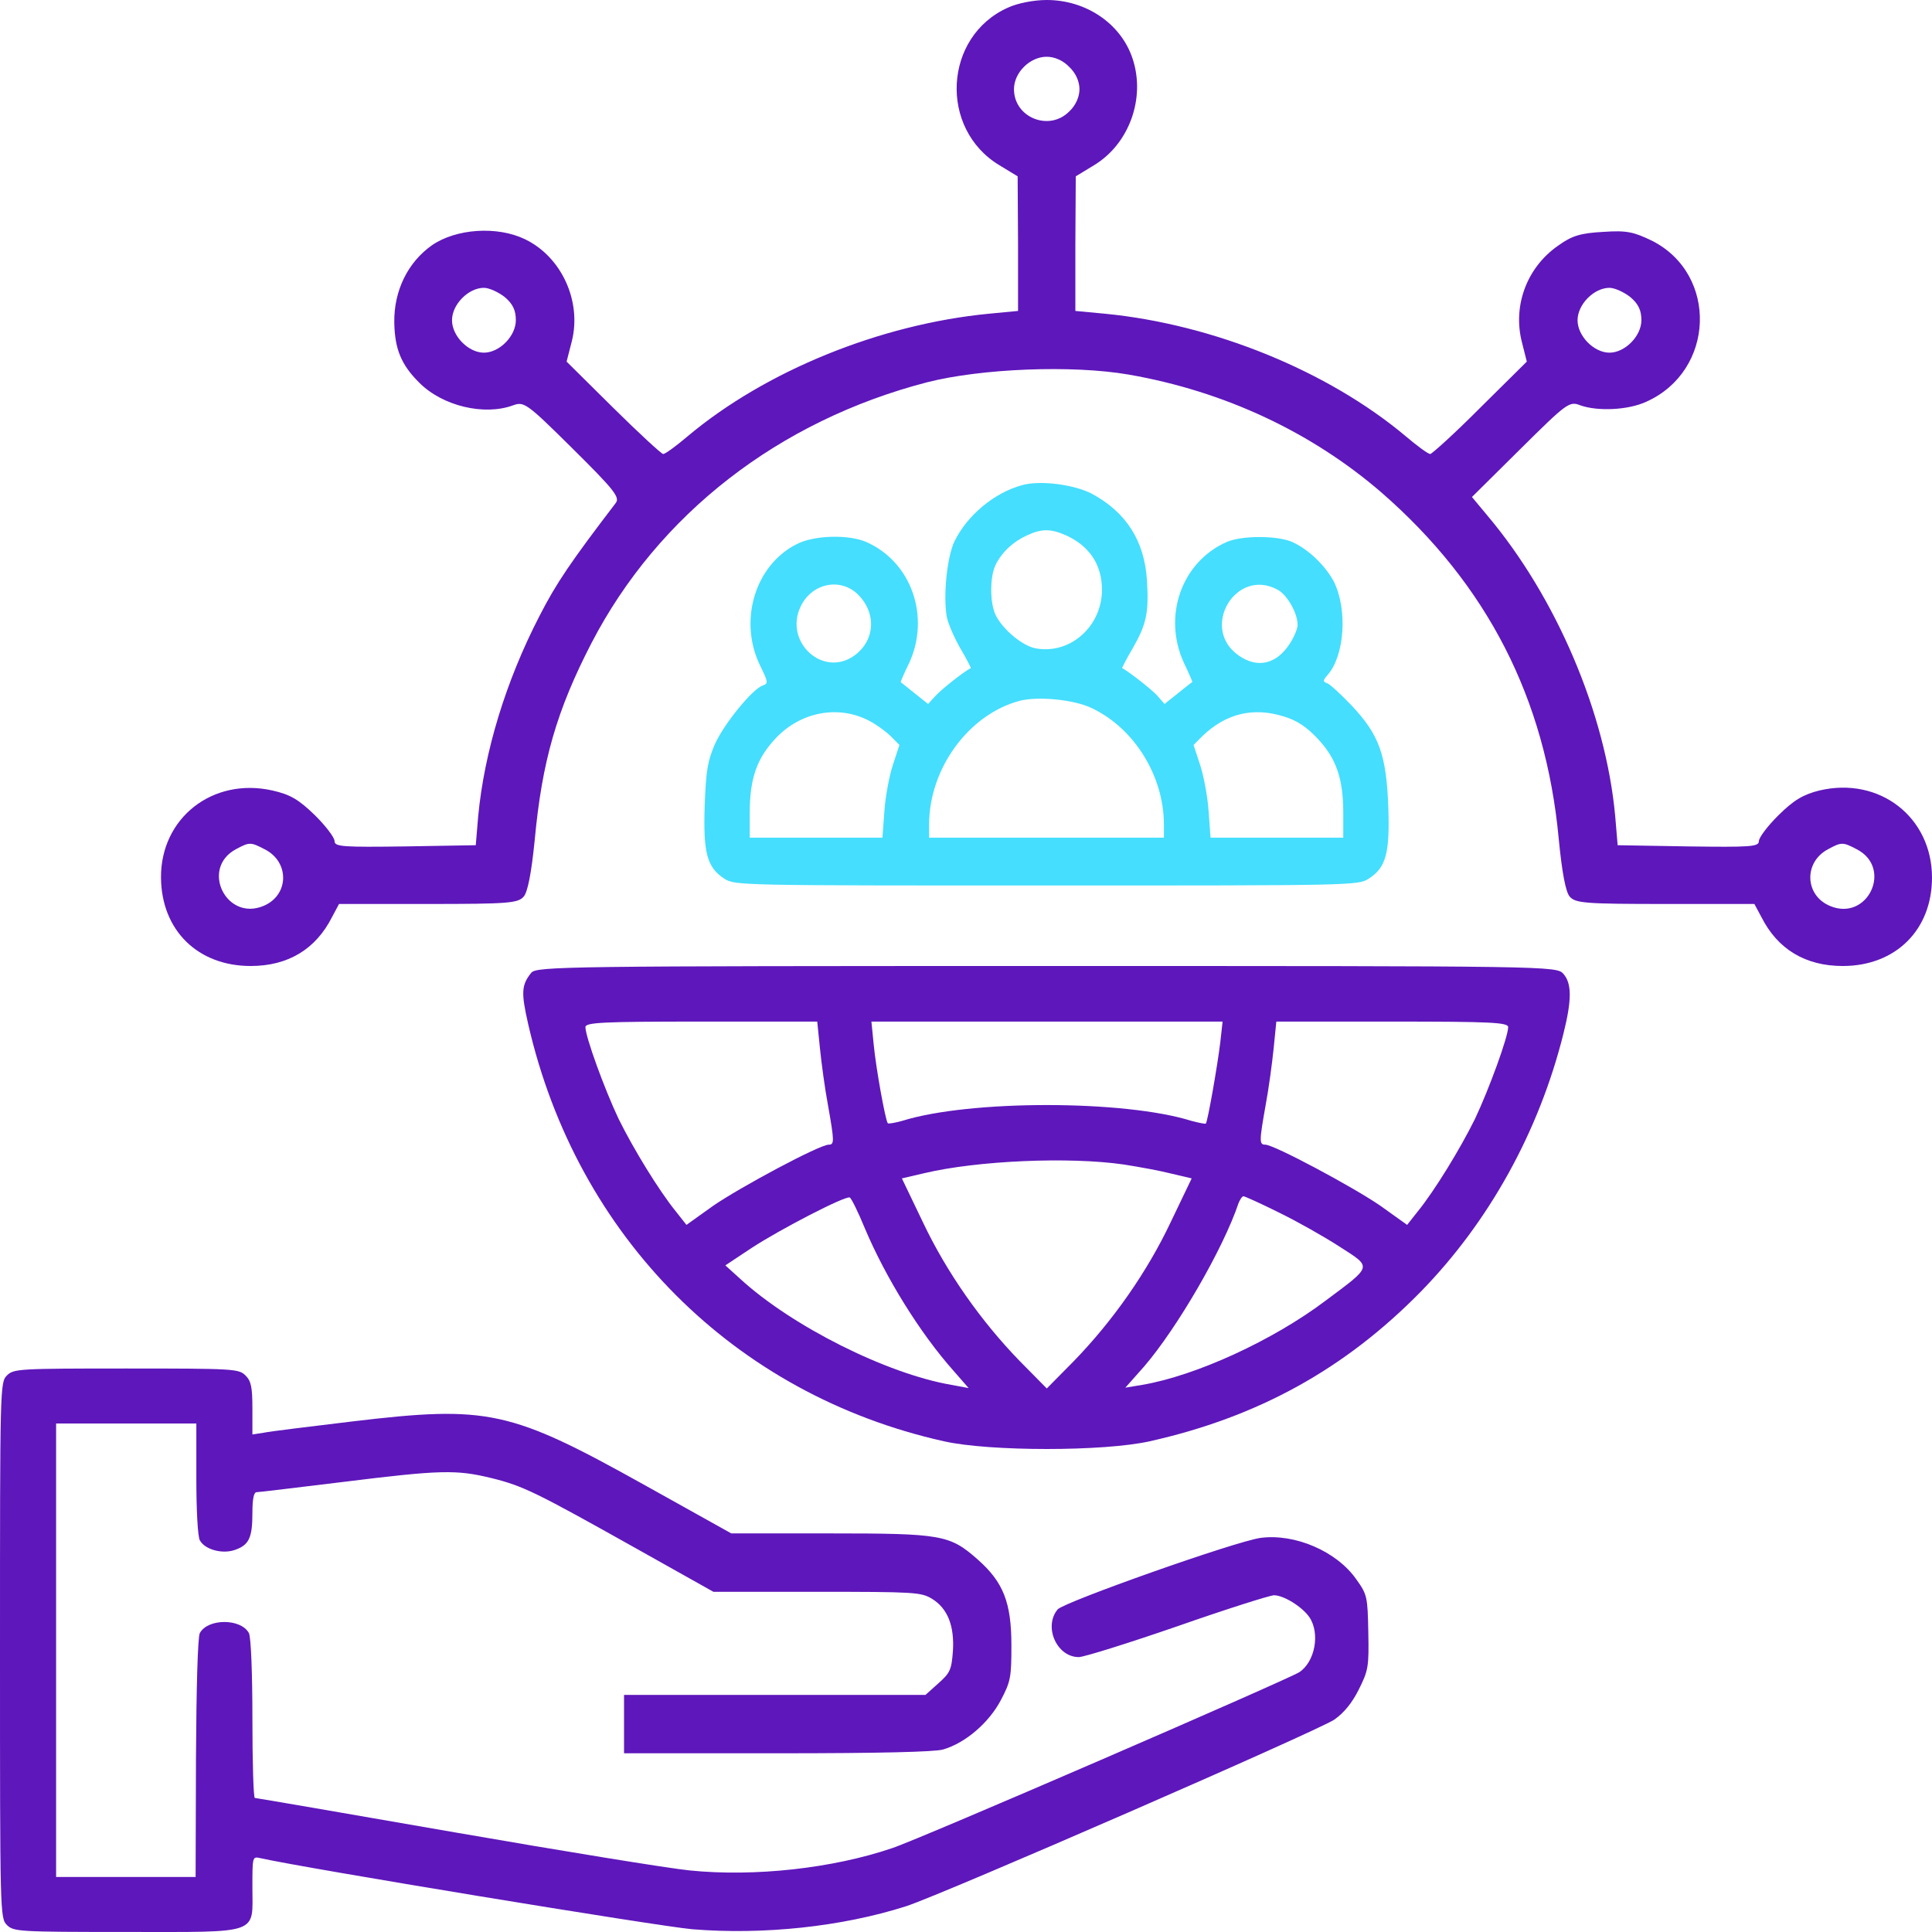 <svg width="48" height="48" viewBox="0 0 48 48" fill="none" xmlns="http://www.w3.org/2000/svg">
<g clip-path="url(#clip0_2938_12491)">
<path d="M25.039 0.191C23.443 0.906 23.321 3.203 24.836 4.109L25.283 4.381L25.293 6.053V7.725L24.561 7.795C21.866 8.057 19.019 9.215 17.087 10.837C16.802 11.079 16.528 11.28 16.477 11.28C16.436 11.28 15.877 10.766 15.236 10.132L14.077 8.984L14.209 8.47C14.454 7.473 13.945 6.375 13.04 5.942C12.349 5.61 11.332 5.68 10.732 6.093C10.132 6.516 9.786 7.221 9.796 8.007C9.806 8.671 9.969 9.064 10.416 9.507C10.996 10.091 12.033 10.333 12.745 10.071C13.02 9.971 13.081 10.011 14.23 11.149C15.257 12.166 15.409 12.357 15.297 12.498C14.189 13.949 13.823 14.483 13.406 15.298C12.562 16.93 12.033 18.682 11.881 20.274L11.82 20.999L10.061 21.029C8.525 21.049 8.312 21.039 8.312 20.898C8.312 20.807 8.088 20.515 7.823 20.253C7.417 19.861 7.213 19.74 6.766 19.639C5.281 19.307 3.99 20.324 4 21.804C4.01 23.114 4.915 24 6.227 24C7.152 24 7.844 23.587 8.251 22.781L8.423 22.459H10.64C12.623 22.459 12.867 22.439 13.009 22.278C13.111 22.167 13.203 21.684 13.284 20.878C13.467 18.904 13.833 17.645 14.697 15.973C16.355 12.78 19.345 10.454 23.036 9.497C24.378 9.155 26.636 9.064 28.039 9.306C30.418 9.719 32.584 10.736 34.323 12.237C36.947 14.523 38.401 17.353 38.726 20.838C38.807 21.674 38.899 22.167 39.001 22.278C39.143 22.439 39.387 22.459 41.37 22.459H43.587L43.76 22.781C44.166 23.587 44.858 24 45.783 24C47.095 24 48 23.104 48 21.804C48 20.304 46.698 19.287 45.204 19.639C44.797 19.74 44.563 19.881 44.187 20.253C43.922 20.515 43.699 20.807 43.699 20.898C43.699 21.039 43.485 21.049 41.95 21.029L40.19 20.999L40.129 20.274C39.895 17.726 38.665 14.835 36.947 12.801L36.57 12.348L37.77 11.159C38.929 10.011 38.99 9.961 39.265 10.071C39.692 10.222 40.445 10.192 40.902 9.981C42.611 9.215 42.692 6.818 41.045 5.982C40.587 5.761 40.414 5.721 39.834 5.761C39.285 5.791 39.062 5.851 38.726 6.093C37.943 6.627 37.577 7.584 37.811 8.5L37.933 8.984L36.774 10.132C36.143 10.766 35.574 11.28 35.533 11.28C35.482 11.28 35.208 11.079 34.923 10.837C32.991 9.215 30.144 8.057 27.459 7.795L26.717 7.725V6.053L26.727 4.381L27.174 4.109C28.049 3.585 28.466 2.447 28.14 1.46C27.856 0.594 26.991 -1.90735e-06 26.005 -1.90735e-06C25.68 -1.90735e-06 25.273 0.081 25.039 0.191ZM26.564 1.662C26.727 1.813 26.819 2.024 26.819 2.216C26.819 2.407 26.727 2.619 26.564 2.77C26.066 3.273 25.192 2.921 25.192 2.216C25.192 1.803 25.588 1.41 26.005 1.41C26.198 1.41 26.412 1.501 26.564 1.662ZM12.542 7.382C12.745 7.553 12.816 7.715 12.816 7.956C12.816 8.349 12.41 8.762 12.023 8.762C11.637 8.762 11.23 8.349 11.23 7.956C11.23 7.564 11.637 7.151 12.023 7.151C12.155 7.151 12.389 7.261 12.542 7.382ZM40.506 7.382C40.709 7.553 40.78 7.715 40.78 7.956C40.78 8.349 40.373 8.762 39.987 8.762C39.601 8.762 39.194 8.349 39.194 7.956C39.194 7.564 39.601 7.151 39.987 7.151C40.119 7.151 40.353 7.261 40.506 7.382ZM6.573 21.099C7.203 21.412 7.183 22.248 6.542 22.509C5.617 22.892 4.976 21.573 5.861 21.099C6.197 20.918 6.227 20.918 6.573 21.099ZM46.129 21.099C47.034 21.563 46.404 22.902 45.468 22.509C44.837 22.248 44.807 21.422 45.417 21.099C45.753 20.918 45.783 20.918 46.129 21.099Z" fill="#5E17BB"/>
<path d="M25.392 12.054C24.704 12.241 24.031 12.801 23.715 13.447C23.529 13.829 23.431 14.797 23.521 15.315C23.545 15.468 23.699 15.825 23.853 16.097C24.015 16.369 24.128 16.598 24.12 16.598C23.926 16.7 23.383 17.133 23.245 17.286L23.059 17.49L22.727 17.227C22.54 17.074 22.386 16.955 22.378 16.946C22.37 16.946 22.459 16.734 22.581 16.488C23.124 15.324 22.645 13.956 21.519 13.464C21.082 13.277 20.239 13.294 19.802 13.515C18.756 14.033 18.335 15.434 18.894 16.555C19.088 16.955 19.088 16.98 18.951 17.031C18.691 17.116 17.978 17.999 17.76 18.492C17.581 18.908 17.541 19.138 17.508 20.004C17.468 21.193 17.565 21.55 17.995 21.83C18.254 22 18.384 22 26 22C33.617 22 33.746 22 34.005 21.83C34.435 21.558 34.532 21.193 34.492 20.046C34.443 18.755 34.265 18.254 33.584 17.532C33.309 17.244 33.033 16.989 32.968 16.972C32.863 16.938 32.863 16.904 32.993 16.759C33.406 16.275 33.479 15.154 33.147 14.466C32.944 14.067 32.506 13.642 32.101 13.464C31.729 13.302 30.854 13.302 30.481 13.464C29.355 13.956 28.876 15.315 29.419 16.479C29.541 16.734 29.63 16.938 29.622 16.946C29.614 16.946 29.452 17.074 29.273 17.218L28.933 17.49L28.755 17.286C28.617 17.133 28.066 16.7 27.88 16.598C27.872 16.598 27.985 16.369 28.147 16.097C28.488 15.502 28.544 15.213 28.496 14.415C28.431 13.43 27.977 12.725 27.126 12.266C26.681 12.037 25.838 11.926 25.392 12.054ZM26.47 13.294C27.061 13.557 27.378 14.024 27.378 14.653C27.378 15.57 26.575 16.275 25.716 16.105C25.392 16.037 24.914 15.638 24.736 15.281C24.59 14.976 24.59 14.33 24.736 14.033C24.89 13.719 25.174 13.455 25.514 13.302C25.878 13.133 26.097 13.133 26.47 13.294ZM21.3 14.755C21.787 15.222 21.746 15.918 21.219 16.292C20.45 16.836 19.485 15.961 19.883 15.086C20.15 14.5 20.855 14.339 21.3 14.755ZM31.745 14.653C31.98 14.78 32.239 15.23 32.239 15.528C32.239 15.613 32.158 15.816 32.053 15.978C31.721 16.505 31.242 16.615 30.773 16.284C29.8 15.604 30.708 14.084 31.745 14.653ZM27.102 17.583C28.172 18.076 28.917 19.273 28.917 20.488V20.811H26H23.083V20.488C23.083 19.095 24.064 17.753 25.328 17.413C25.781 17.294 26.664 17.379 27.102 17.583ZM21.608 17.915C21.77 17.999 22.005 18.169 22.127 18.288L22.346 18.509L22.184 19.002C22.095 19.273 21.997 19.792 21.973 20.148L21.924 20.811H20.279H18.627V20.191C18.627 19.341 18.805 18.832 19.283 18.331C19.907 17.677 20.847 17.507 21.608 17.915ZM31.907 17.804C32.215 17.898 32.45 18.05 32.725 18.339C33.195 18.832 33.373 19.341 33.373 20.191V20.811H31.721H30.076L30.027 20.148C30.003 19.792 29.905 19.273 29.816 19.002L29.654 18.509L29.873 18.288C30.456 17.728 31.137 17.558 31.907 17.804Z" fill="#45DEFE"/>
<path d="M13.199 24.168C12.953 24.474 12.944 24.661 13.124 25.45C14.336 30.727 18.239 34.644 23.45 35.808C24.586 36.064 27.428 36.064 28.565 35.808C31.256 35.206 33.416 34.012 35.301 32.089C36.996 30.353 38.237 28.113 38.844 25.677C39.052 24.848 39.052 24.434 38.844 24.197C38.673 24 38.569 24 26.007 24C14.061 24 13.332 24.01 13.199 24.168ZM20.371 26.042C20.409 26.417 20.494 27.048 20.57 27.453C20.731 28.36 20.731 28.439 20.589 28.439C20.361 28.439 18.391 29.494 17.718 29.958L17.055 30.432L16.79 30.096C16.373 29.583 15.738 28.547 15.369 27.798C15.018 27.058 14.545 25.756 14.545 25.519C14.545 25.401 14.98 25.381 17.424 25.381H20.304L20.371 26.042ZM30.318 25.894C30.251 26.456 30.005 27.867 29.958 27.916C29.939 27.926 29.778 27.896 29.598 27.847C27.93 27.324 24.084 27.324 22.417 27.847C22.237 27.896 22.076 27.926 22.057 27.906C22 27.847 21.763 26.545 21.706 25.943L21.65 25.381H26.007H30.375L30.318 25.894ZM37.47 25.519C37.47 25.756 36.996 27.058 36.646 27.798C36.276 28.547 35.642 29.583 35.225 30.096L34.96 30.432L34.297 29.958C33.624 29.494 31.653 28.439 31.436 28.439C31.284 28.439 31.284 28.36 31.445 27.453C31.521 27.048 31.606 26.417 31.644 26.042L31.71 25.381H34.59C37.034 25.381 37.47 25.401 37.47 25.519ZM27.921 28.932C28.3 28.991 28.84 29.09 29.105 29.159L29.607 29.277L29.086 30.363C28.499 31.605 27.646 32.819 26.68 33.815L26.007 34.496L25.335 33.815C24.368 32.819 23.516 31.605 22.928 30.363L22.407 29.277L22.957 29.149C24.274 28.834 26.566 28.735 27.921 28.932ZM21.488 30.52C22 31.734 22.853 33.115 23.686 34.052L24.065 34.486L23.639 34.407C22.029 34.131 19.67 32.947 18.391 31.773L18.021 31.438L18.675 31.004C19.386 30.54 20.986 29.712 21.11 29.751C21.148 29.761 21.318 30.106 21.488 30.52ZM31.777 30.126C32.222 30.343 32.904 30.727 33.283 30.974C34.097 31.497 34.107 31.438 32.932 32.316C31.625 33.302 29.711 34.18 28.376 34.407L27.959 34.476L28.423 33.953C29.247 32.996 30.393 31.023 30.772 29.889C30.81 29.8 30.858 29.721 30.896 29.721C30.924 29.721 31.322 29.899 31.777 30.126Z" fill="#5E17BB"/>
<path d="M6.097 34.171C6.236 34.307 6.271 34.452 6.271 34.99V35.639L6.55 35.596C6.707 35.562 7.7 35.443 8.754 35.315C12.133 34.913 12.673 35.033 16.026 36.902L18.169 38.097H20.608C23.404 38.097 23.595 38.131 24.292 38.746C24.928 39.309 25.128 39.813 25.128 40.88C25.128 41.665 25.111 41.776 24.867 42.237C24.571 42.801 23.987 43.304 23.43 43.466C23.212 43.526 21.88 43.56 19.301 43.56H15.504V42.835V42.109H19.249H22.994L23.317 41.819C23.604 41.563 23.639 41.486 23.674 41.034C23.717 40.393 23.543 39.958 23.151 39.719C22.881 39.557 22.716 39.548 20.294 39.548H17.725L15.809 38.473C13.326 37.081 13.004 36.919 12.211 36.723C11.34 36.51 10.948 36.518 8.536 36.817C7.412 36.953 6.437 37.073 6.376 37.073C6.306 37.073 6.271 37.235 6.271 37.594C6.271 38.208 6.184 38.388 5.836 38.507C5.522 38.618 5.087 38.498 4.965 38.268C4.912 38.183 4.878 37.491 4.878 36.74V35.366H3.136H1.394V40.999V46.633H3.127H4.86L4.869 43.68C4.878 41.973 4.912 40.658 4.965 40.573C5.165 40.206 5.984 40.206 6.184 40.573C6.236 40.667 6.271 41.58 6.271 42.698C6.271 43.782 6.297 44.67 6.332 44.67C6.367 44.67 8.597 45.054 11.297 45.524C13.997 45.993 16.619 46.42 17.141 46.471C18.744 46.633 20.686 46.42 22.167 45.916C22.846 45.694 31.966 41.742 32.279 41.546C32.671 41.29 32.802 40.581 32.532 40.18C32.358 39.924 31.896 39.634 31.652 39.634C31.556 39.634 30.476 39.975 29.257 40.402C28.046 40.82 26.931 41.17 26.801 41.17C26.252 41.17 25.921 40.41 26.278 39.984C26.452 39.796 30.694 38.294 31.321 38.208C32.175 38.097 33.211 38.541 33.699 39.241C33.969 39.617 33.978 39.676 33.995 40.547C34.013 41.409 33.995 41.503 33.76 41.973C33.594 42.306 33.394 42.553 33.15 42.724C32.715 43.014 23.456 47.051 22.515 47.359C20.913 47.871 18.953 48.076 17.194 47.931C16.331 47.854 7.508 46.403 6.463 46.164C6.271 46.121 6.271 46.13 6.271 46.889C6.271 48.076 6.498 47.999 3.136 47.999C0.462 47.999 0.34 47.99 0.174 47.828C0 47.658 0 47.547 0 40.999C0 34.452 0 34.341 0.174 34.171C0.34 34.008 0.462 34 3.136 34C5.81 34 5.931 34.008 6.097 34.171Z" fill="#5E17BB"/>
</g>
<defs>
<clipPath id="clip0_2938_12491">
<rect width="48" height="48" fill="white"/>
</clipPath>
</defs>
</svg>
